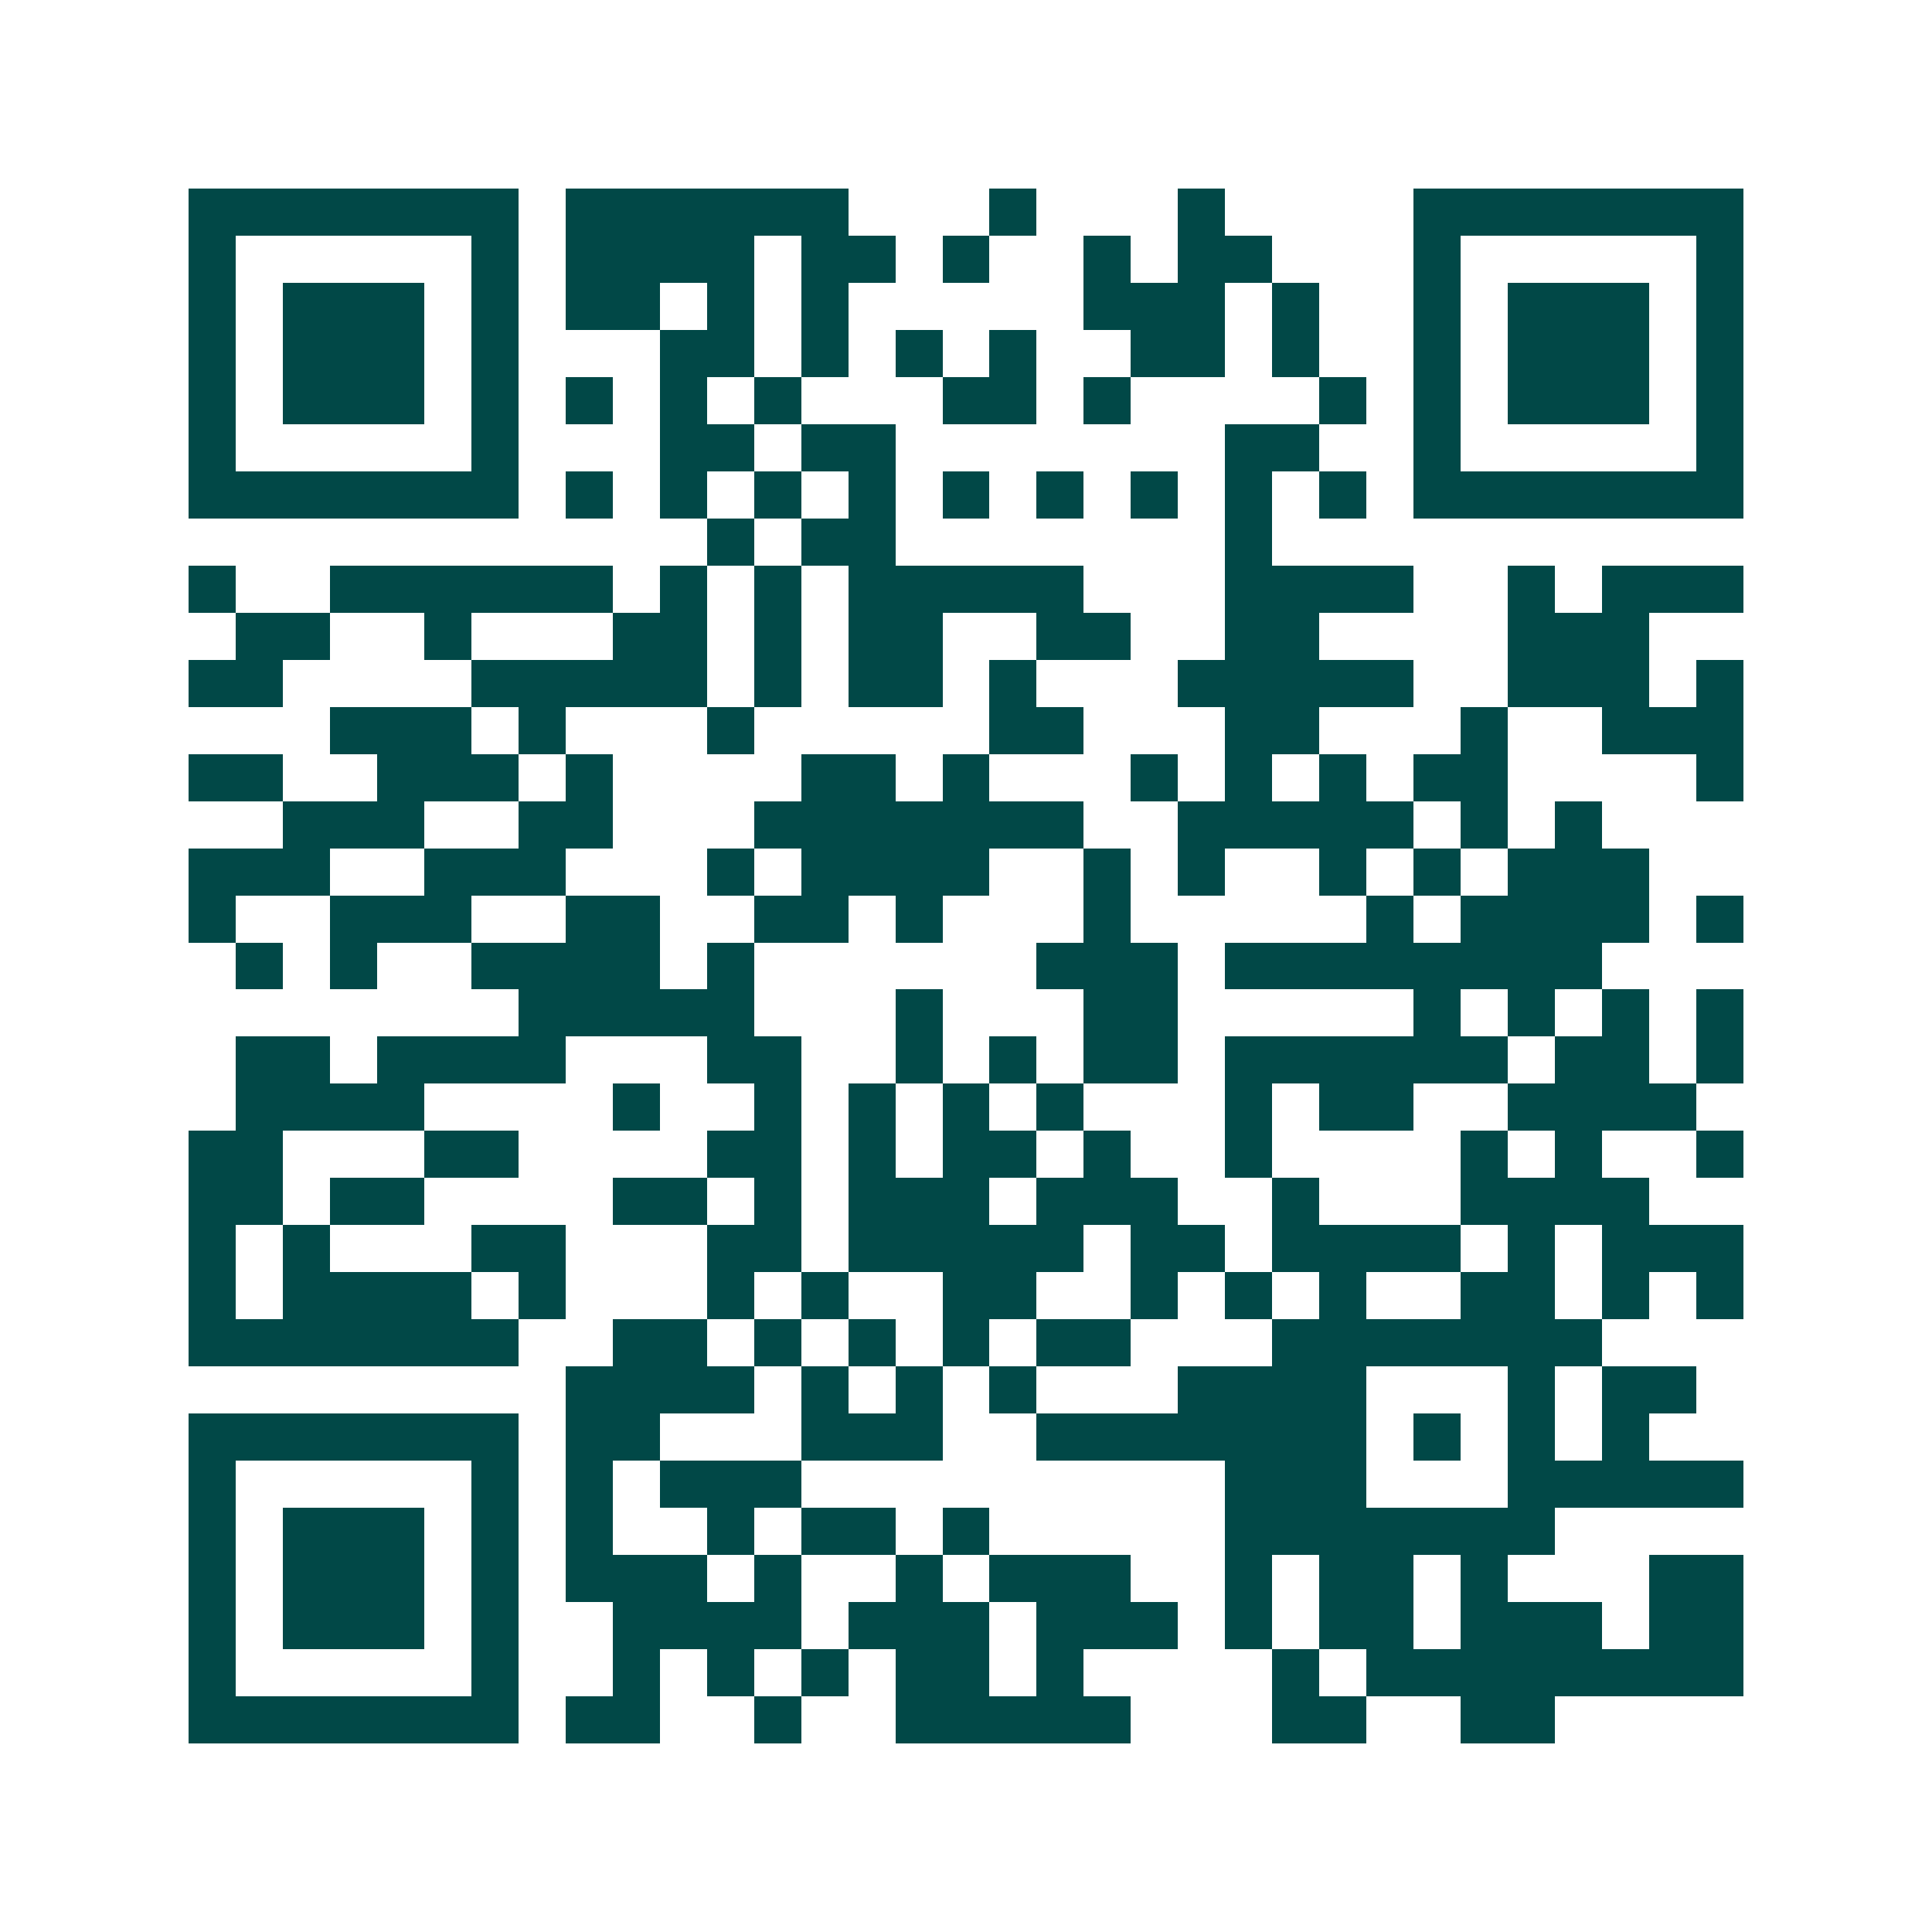 <svg xmlns="http://www.w3.org/2000/svg" width="200" height="200" viewBox="0 0 41 41" shape-rendering="crispEdges"><path fill="#ffffff" d="M0 0h41v41H0z"/><path stroke="#014847" d="M4 4.5h7m1 0h6m3 0h1m3 0h1m4 0h7M4 5.5h1m5 0h1m1 0h4m1 0h2m1 0h1m2 0h1m1 0h2m3 0h1m5 0h1M4 6.5h1m1 0h3m1 0h1m1 0h2m1 0h1m1 0h1m5 0h3m1 0h1m2 0h1m1 0h3m1 0h1M4 7.5h1m1 0h3m1 0h1m3 0h2m1 0h1m1 0h1m1 0h1m2 0h2m1 0h1m2 0h1m1 0h3m1 0h1M4 8.5h1m1 0h3m1 0h1m1 0h1m1 0h1m1 0h1m3 0h2m1 0h1m4 0h1m1 0h1m1 0h3m1 0h1M4 9.5h1m5 0h1m3 0h2m1 0h2m7 0h2m2 0h1m5 0h1M4 10.5h7m1 0h1m1 0h1m1 0h1m1 0h1m1 0h1m1 0h1m1 0h1m1 0h1m1 0h1m1 0h7M15 11.5h1m1 0h2m7 0h1M4 12.5h1m2 0h6m1 0h1m1 0h1m1 0h5m3 0h4m2 0h1m1 0h3M5 13.5h2m2 0h1m3 0h2m1 0h1m1 0h2m2 0h2m2 0h2m4 0h3M4 14.5h2m4 0h5m1 0h1m1 0h2m1 0h1m3 0h5m2 0h3m1 0h1M7 15.5h3m1 0h1m3 0h1m5 0h2m3 0h2m3 0h1m2 0h3M4 16.5h2m2 0h3m1 0h1m4 0h2m1 0h1m3 0h1m1 0h1m1 0h1m1 0h2m4 0h1M6 17.5h3m2 0h2m3 0h7m2 0h5m1 0h1m1 0h1M4 18.5h3m2 0h3m3 0h1m1 0h4m2 0h1m1 0h1m2 0h1m1 0h1m1 0h3M4 19.5h1m2 0h3m2 0h2m2 0h2m1 0h1m3 0h1m5 0h1m1 0h4m1 0h1M5 20.5h1m1 0h1m2 0h4m1 0h1m6 0h3m1 0h8M11 21.5h5m3 0h1m3 0h2m5 0h1m1 0h1m1 0h1m1 0h1M5 22.5h2m1 0h4m3 0h2m2 0h1m1 0h1m1 0h2m1 0h6m1 0h2m1 0h1M5 23.5h4m4 0h1m2 0h1m1 0h1m1 0h1m1 0h1m3 0h1m1 0h2m2 0h4M4 24.5h2m3 0h2m4 0h2m1 0h1m1 0h2m1 0h1m2 0h1m4 0h1m1 0h1m2 0h1M4 25.5h2m1 0h2m4 0h2m1 0h1m1 0h3m1 0h3m2 0h1m3 0h4M4 26.5h1m1 0h1m3 0h2m3 0h2m1 0h5m1 0h2m1 0h4m1 0h1m1 0h3M4 27.5h1m1 0h4m1 0h1m3 0h1m1 0h1m2 0h2m2 0h1m1 0h1m1 0h1m2 0h2m1 0h1m1 0h1M4 28.5h7m2 0h2m1 0h1m1 0h1m1 0h1m1 0h2m3 0h7M12 29.5h4m1 0h1m1 0h1m1 0h1m3 0h4m3 0h1m1 0h2M4 30.5h7m1 0h2m3 0h3m2 0h7m1 0h1m1 0h1m1 0h1M4 31.5h1m5 0h1m1 0h1m1 0h3m9 0h3m3 0h5M4 32.5h1m1 0h3m1 0h1m1 0h1m2 0h1m1 0h2m1 0h1m5 0h7M4 33.5h1m1 0h3m1 0h1m1 0h3m1 0h1m2 0h1m1 0h3m2 0h1m1 0h2m1 0h1m3 0h2M4 34.5h1m1 0h3m1 0h1m2 0h4m1 0h3m1 0h3m1 0h1m1 0h2m1 0h3m1 0h2M4 35.5h1m5 0h1m2 0h1m1 0h1m1 0h1m1 0h2m1 0h1m4 0h1m1 0h8M4 36.5h7m1 0h2m2 0h1m2 0h5m3 0h2m2 0h2"/></svg>
